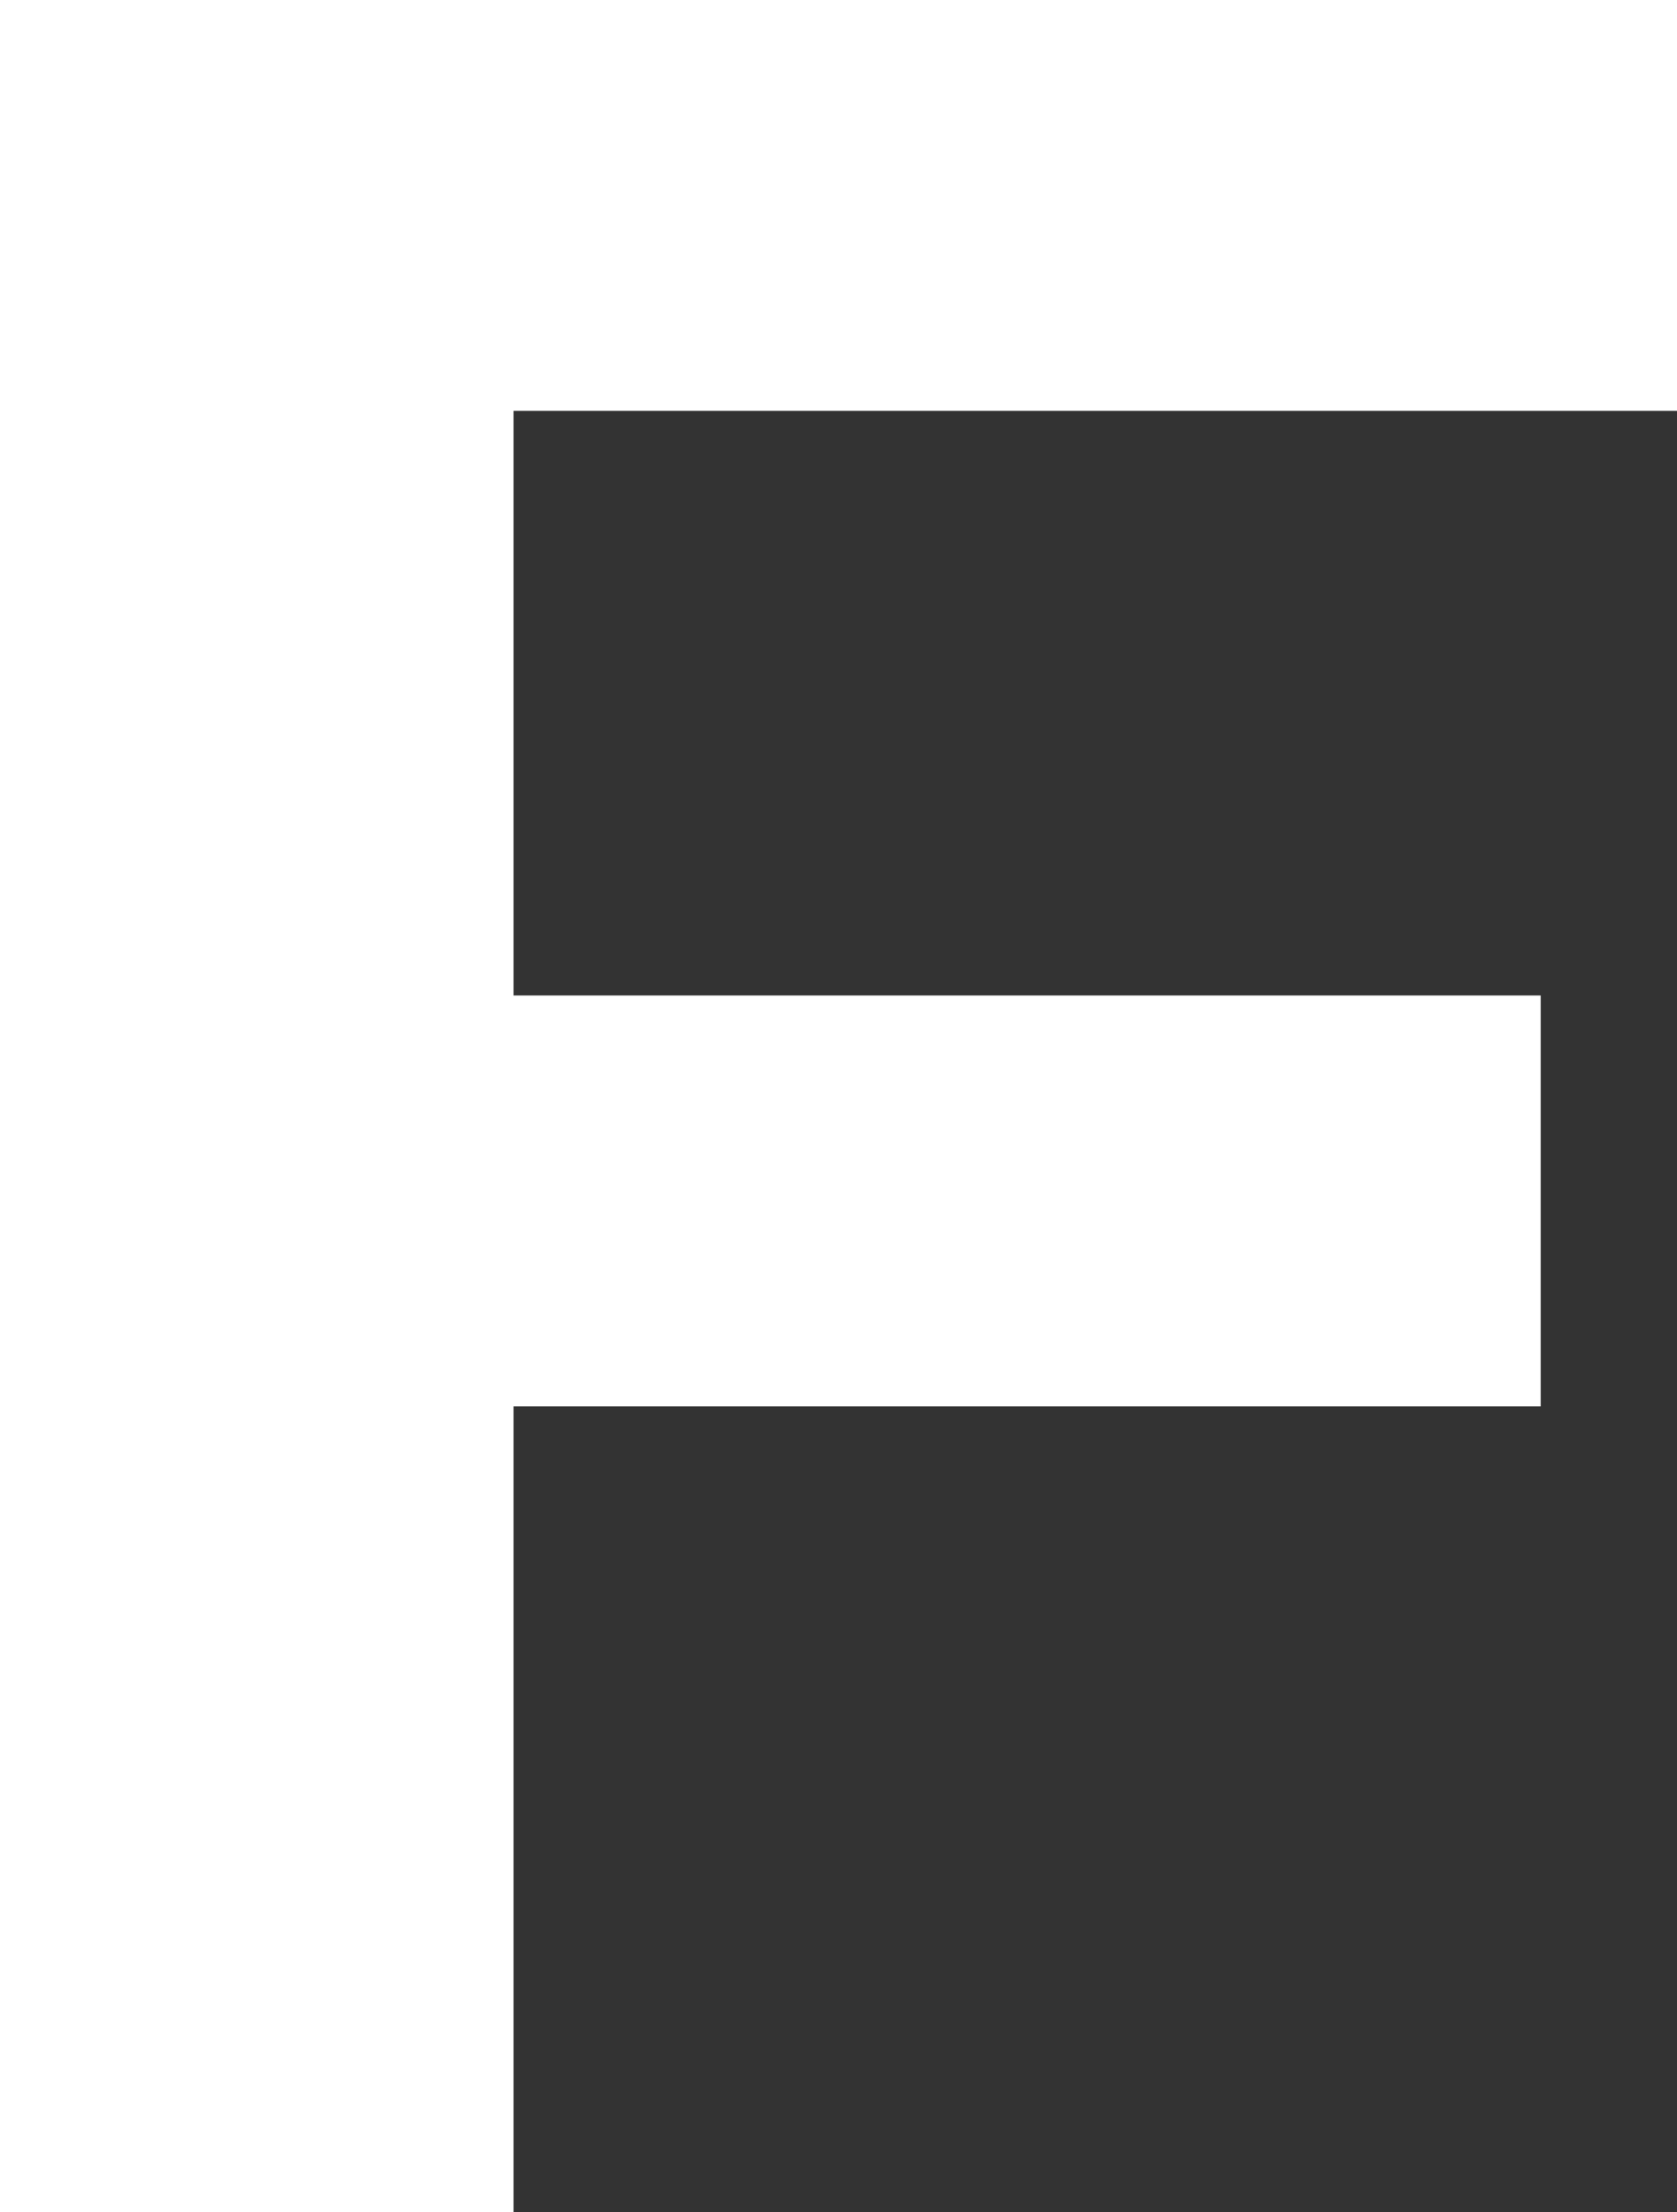 <svg width="185" height="244" viewBox="0 0 185 244" fill="none" xmlns="http://www.w3.org/2000/svg">
<rect x="0" y="0" width="185" height="244" fill="#333333" stroke="none"/>
<path d="M52.458 109.8H169.962V155.114H52.458V109.8ZM56.654 244H0V0H185V45.314H56.654V244Z" fill="white"/>
</svg>
